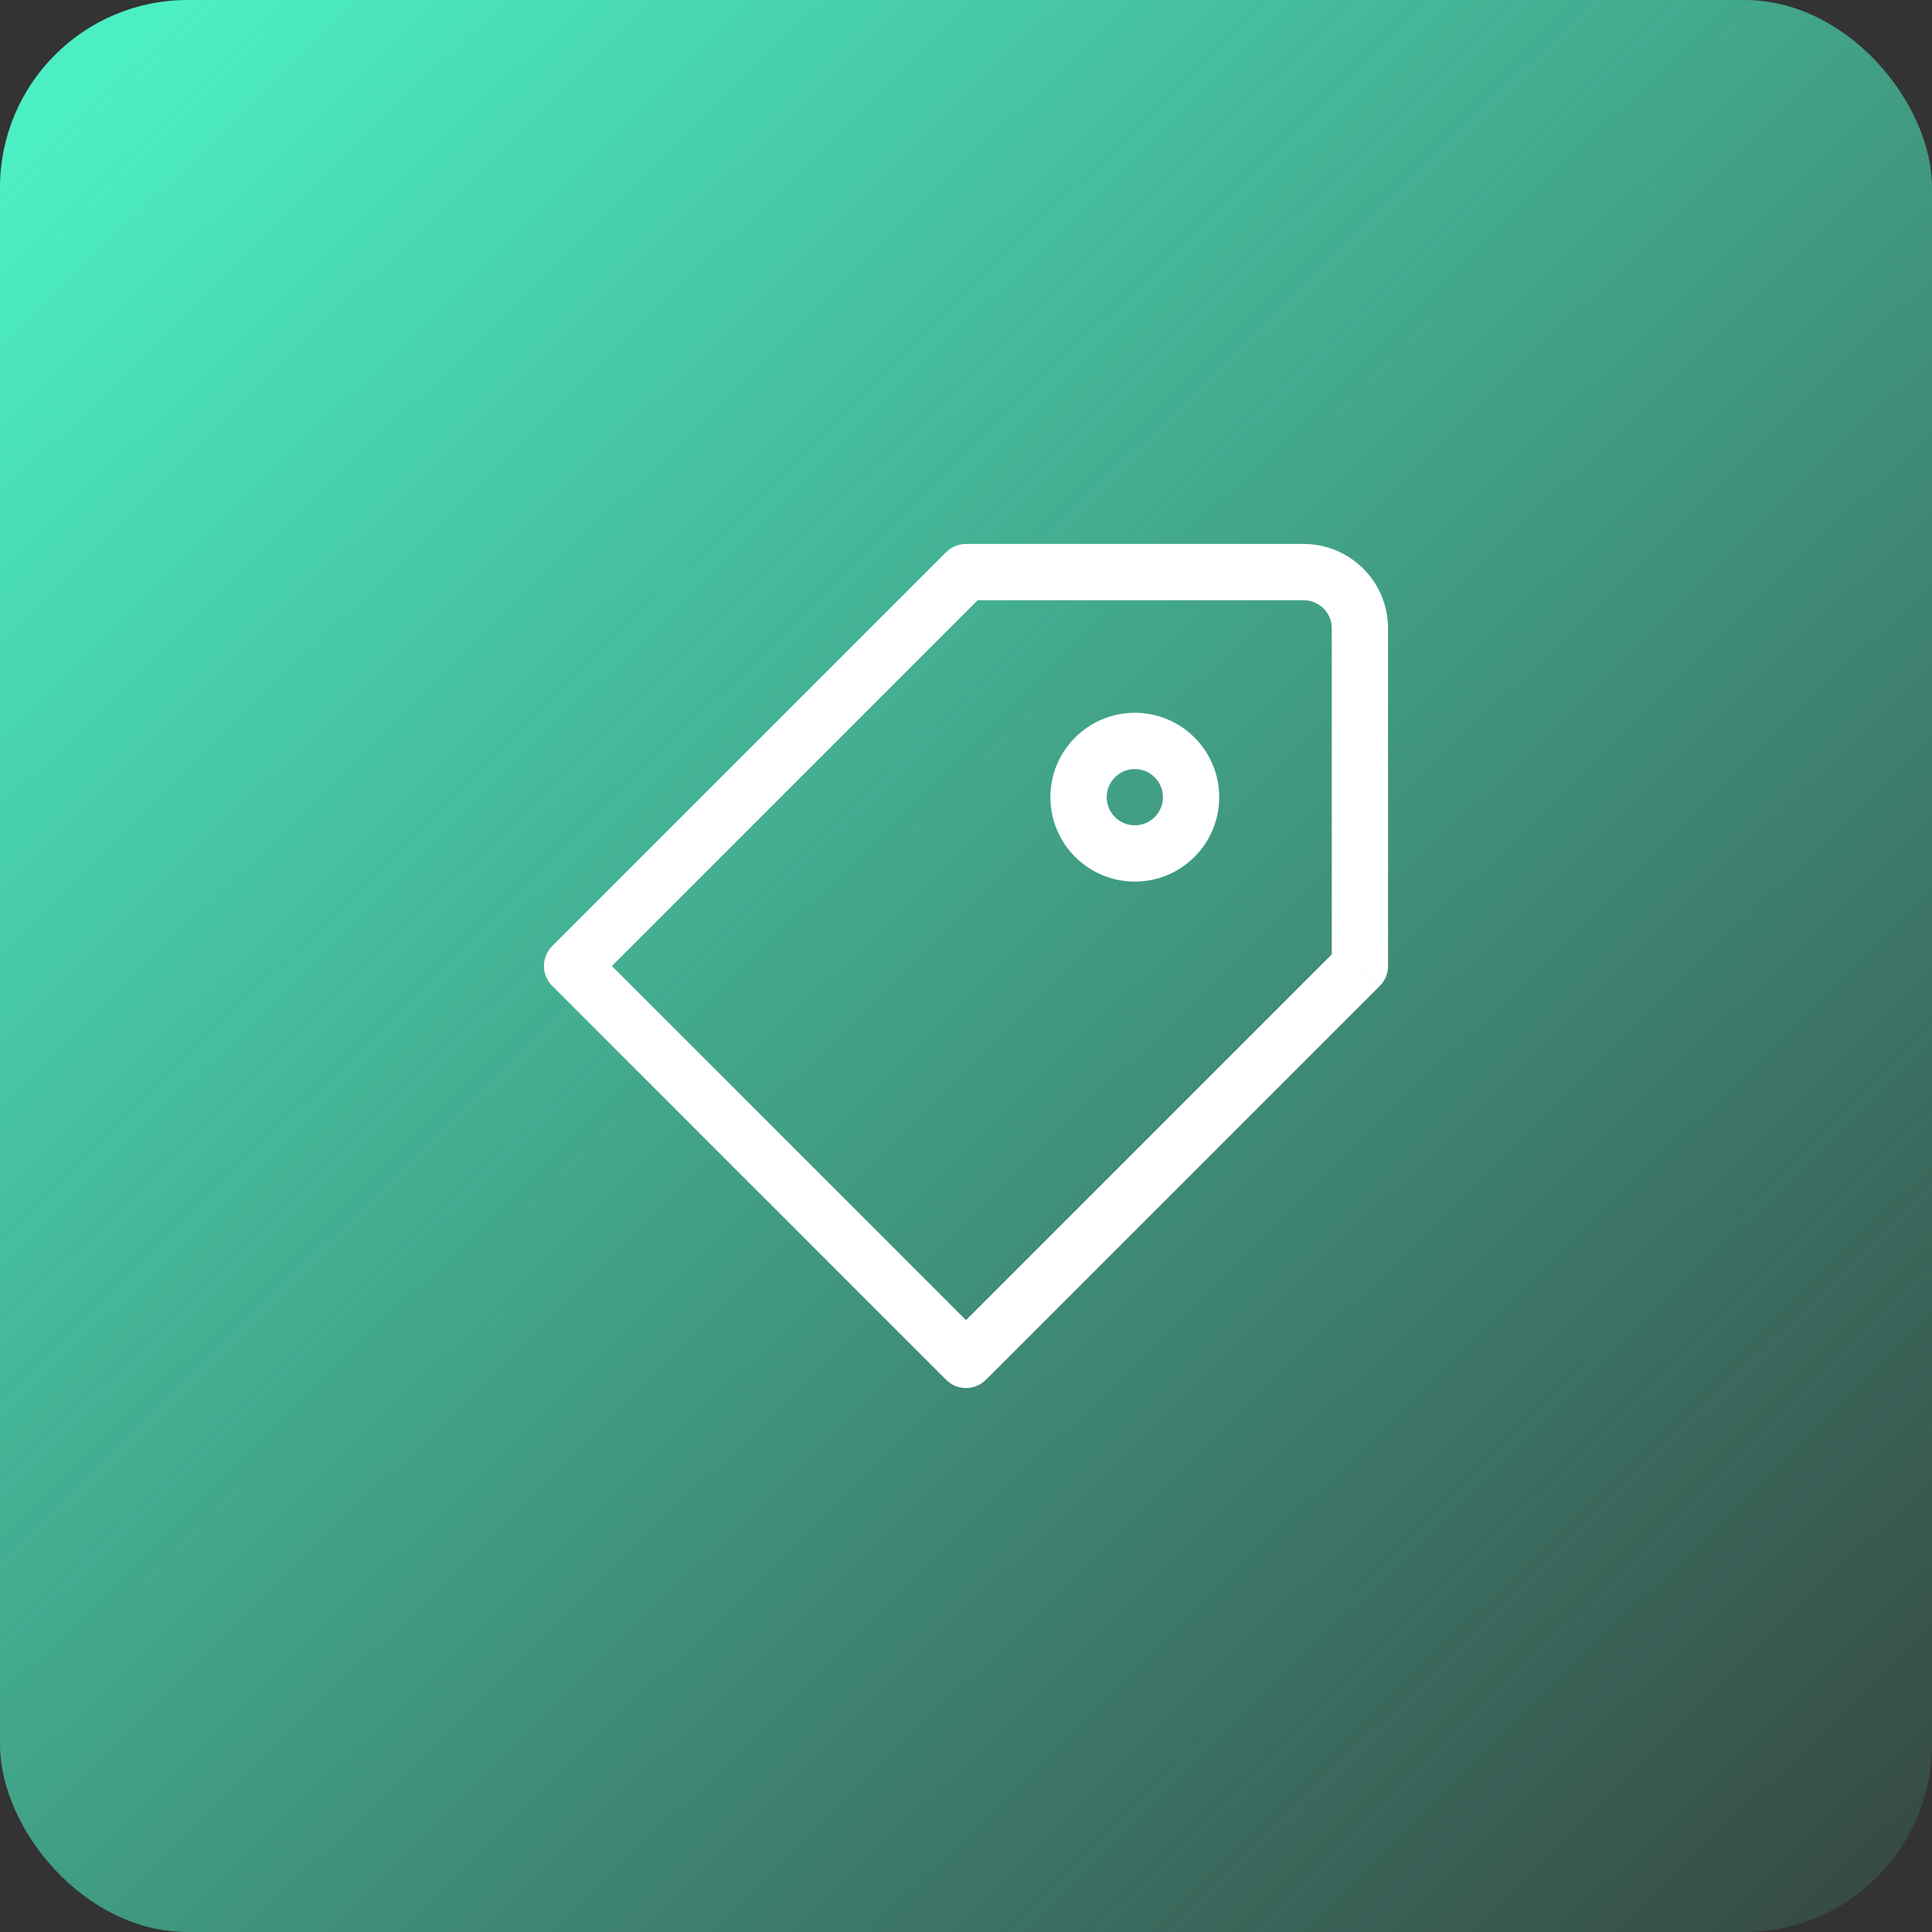 <svg width="103" height="103" viewBox="0 0 103 103" fill="none" xmlns="http://www.w3.org/2000/svg">
<rect x="0" y="0" width="103" height="103" fill="#333333" stroke="none"/>
<rect width="103" height="103" rx="10" fill="url(#paint0_linear_3097_4670)"/>
<g clip-path="url(#clip0_3097_4670)">
<path d="M60.5 38.001C58.014 38.001 56 40.014 56 42.5H59.001C59.001 41.672 59.672 41.001 60.5 41.001V38.001ZM60.5 41.001C61.328 41.001 61.999 41.672 61.999 42.5H64.999C64.999 40.014 62.984 38.001 60.5 38.001V41.001ZM61.999 42.5C61.999 43.328 61.328 43.999 60.5 43.999V47C62.986 47 64.999 44.984 64.999 42.5H61.999ZM60.5 43.999C59.672 43.999 59.001 43.328 59.001 42.5H56C56 44.986 58.016 47 60.5 47V43.999ZM74 33.499C74 31.014 71.984 29 69.501 29V32C70.329 32 71 32.672 71 33.499H74ZM50.44 29.44L29.44 50.44L31.56 52.56L52.56 31.56L50.44 29.44ZM69.501 29L51.501 29V32H69.501V29ZM74 51.501V33.499H71V51.499H74V51.501ZM52.56 73.562L73.56 52.562L71.44 50.441L50.44 71.441L52.56 73.562ZM29.44 52.56L50.44 73.56L52.56 71.44L31.56 50.44L29.44 52.56ZM51.501 30.499V29C51.104 29 50.721 29.159 50.44 29.44L51.501 30.501V30.499ZM72.501 51.499L73.562 52.56C73.843 52.279 74.002 51.898 74.002 51.499H72.502H72.501ZM51.501 72.499L50.44 73.56C51.026 74.146 51.974 74.146 52.56 73.56L51.499 72.499H51.501ZM30.499 51.501L29.438 50.44C28.852 51.026 28.852 51.974 29.438 52.56L30.499 51.499V51.501Z" fill="white"/>
</g>
<defs>
<linearGradient id="paint0_linear_3097_4670" x1="5.5" y1="3.613" x2="103" y2="103.113" gradientUnits="userSpaceOnUse">
<stop stop-color="#4CEFC3"/>
<stop offset="1" stop-color="#4CEFC3" stop-opacity="0.1"/>
</linearGradient>
<clipPath id="clip0_3097_4670">
<rect width="45.002" height="45" fill="white" transform="translate(29 29)"/>
</clipPath>
</defs>
</svg>
